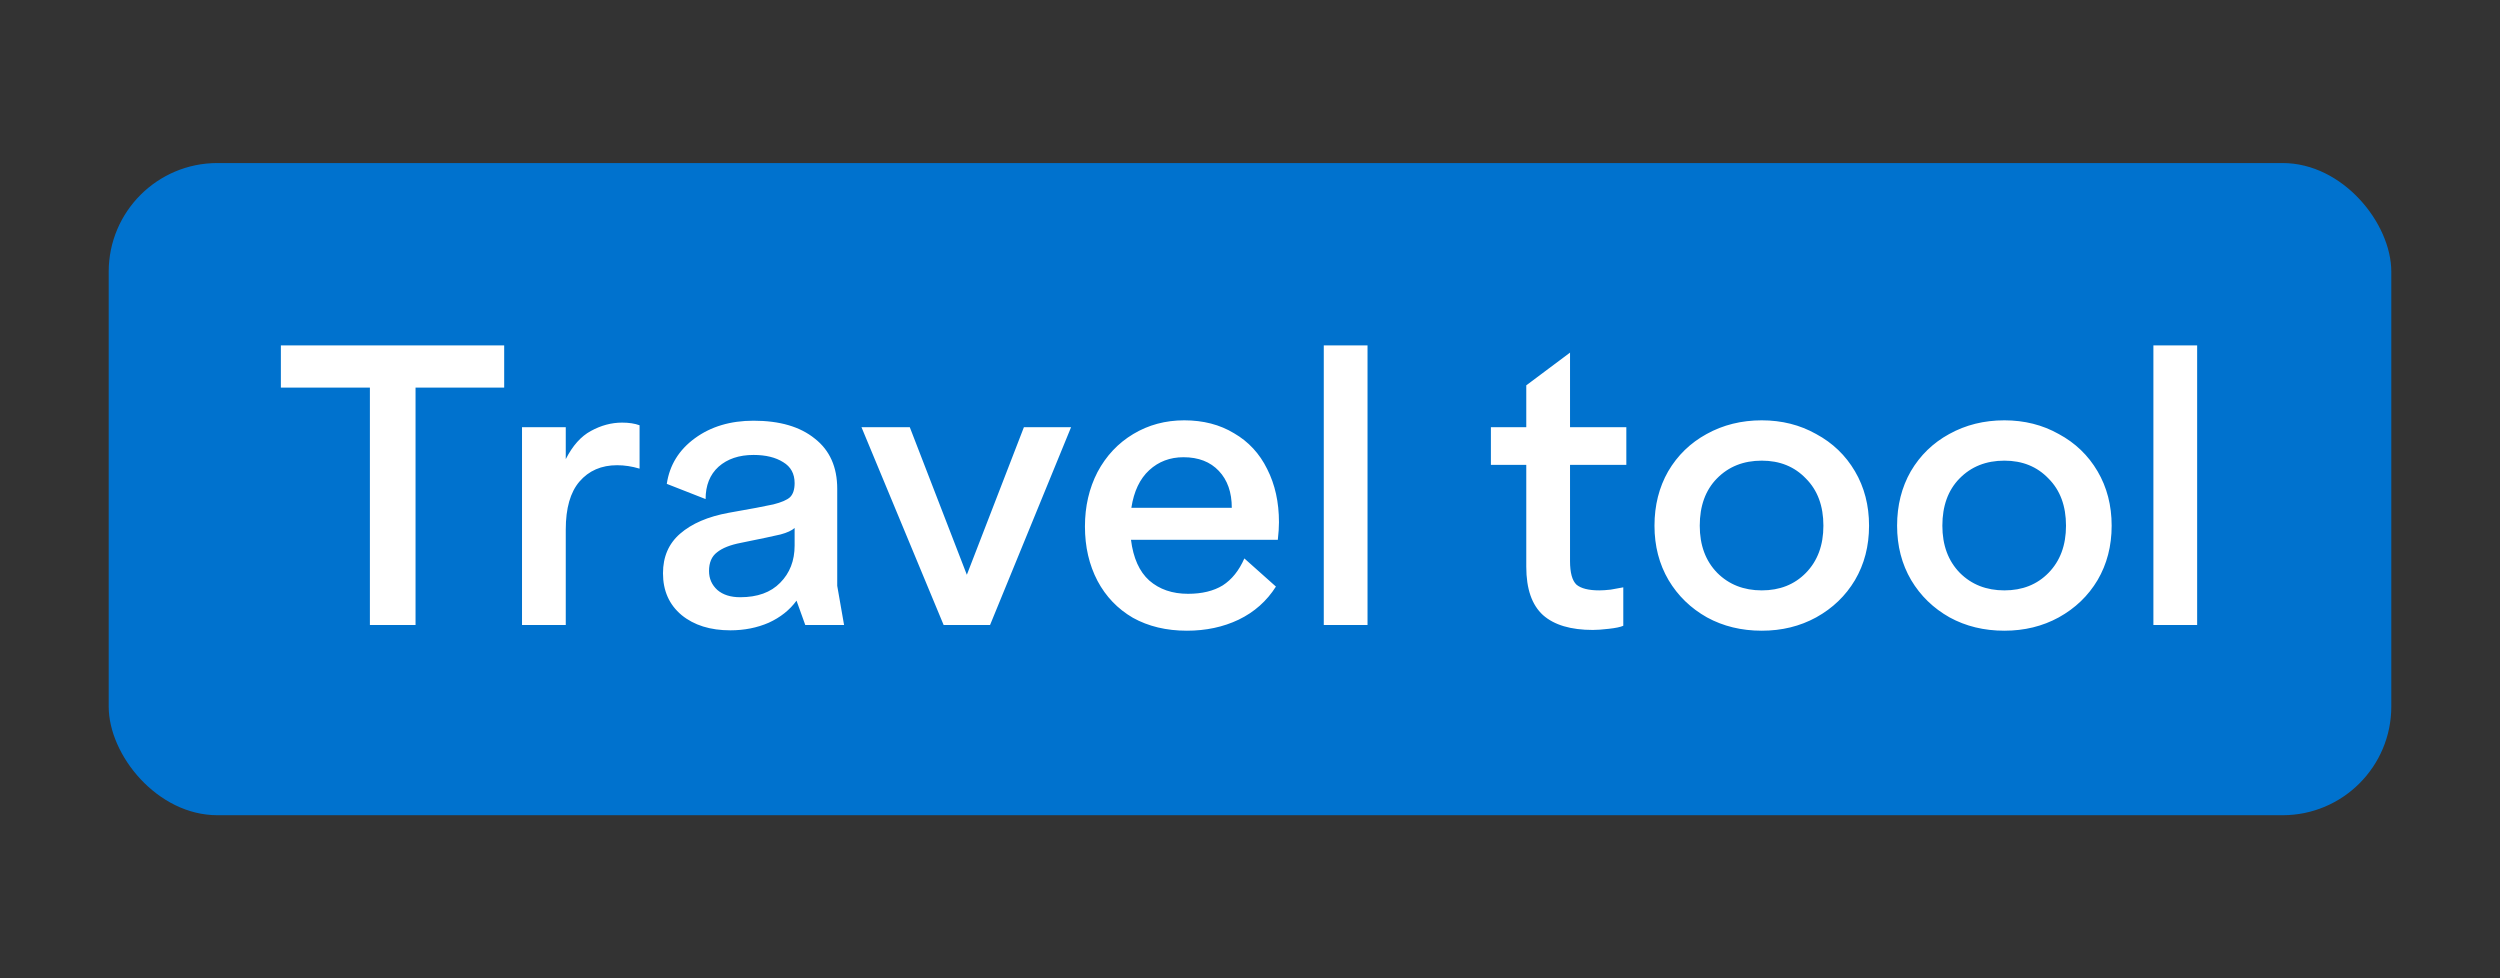 <?xml version="1.0" encoding="utf-8"?>
<svg xmlns="http://www.w3.org/2000/svg" fill="none" height="36" viewBox="0 0 92 36" width="92">
<rect x="0" y="0" width="92" height="36" fill="#333333" stroke="none"/>
<rect fill="#0072CE" height="24" rx="4" width="84" x="4" y="6"/>
<path d="M13.612 14.264H10.336V12.71H18.554V14.264H15.292V23H13.612V14.264ZM19.21 15.72H20.82V16.896C21.072 16.401 21.38 16.056 21.744 15.86C22.117 15.655 22.5 15.552 22.892 15.552C23.144 15.552 23.358 15.585 23.536 15.65V17.246C23.256 17.162 22.98 17.12 22.71 17.12C22.131 17.12 21.669 17.321 21.324 17.722C20.988 18.114 20.82 18.702 20.82 19.486V23H19.21V15.72ZM26.876 23.196C26.138 23.196 25.541 23.009 25.084 22.636C24.626 22.253 24.398 21.74 24.398 21.096C24.398 20.489 24.608 20.004 25.028 19.64C25.457 19.267 26.054 19.01 26.82 18.87C27.622 18.73 28.168 18.627 28.458 18.562C28.756 18.487 28.962 18.399 29.074 18.296C29.186 18.184 29.242 18.011 29.242 17.778C29.242 17.433 29.102 17.176 28.822 17.008C28.542 16.831 28.178 16.742 27.73 16.742C27.198 16.742 26.768 16.887 26.442 17.176C26.124 17.465 25.966 17.862 25.966 18.366L24.538 17.806C24.64 17.115 24.986 16.555 25.574 16.126C26.162 15.697 26.88 15.482 27.73 15.482C28.691 15.482 29.442 15.701 29.984 16.14C30.534 16.569 30.81 17.185 30.81 17.988V21.558L31.062 23H29.634L29.312 22.104C29.06 22.449 28.719 22.72 28.29 22.916C27.86 23.103 27.389 23.196 26.876 23.196ZM26.092 21.012C26.092 21.292 26.194 21.525 26.4 21.712C26.605 21.889 26.885 21.978 27.24 21.978C27.874 21.978 28.364 21.801 28.71 21.446C29.064 21.091 29.242 20.634 29.242 20.074V19.43C29.139 19.523 28.966 19.603 28.724 19.668C28.49 19.724 28.005 19.827 27.268 19.976C26.876 20.051 26.582 20.167 26.386 20.326C26.19 20.475 26.092 20.704 26.092 21.012ZM31.702 15.72H33.48L35.58 21.152L37.68 15.72H39.416L36.434 23H34.726L31.702 15.72ZM43.678 23.21C42.922 23.21 42.26 23.051 41.69 22.734C41.13 22.407 40.696 21.955 40.388 21.376C40.08 20.788 39.926 20.121 39.926 19.374C39.926 18.637 40.08 17.969 40.388 17.372C40.706 16.775 41.144 16.308 41.704 15.972C42.264 15.636 42.889 15.468 43.58 15.468C44.28 15.468 44.892 15.627 45.414 15.944C45.946 16.252 46.352 16.691 46.632 17.26C46.922 17.829 47.066 18.483 47.066 19.22C47.066 19.397 47.052 19.612 47.024 19.864H41.62C41.704 20.536 41.928 21.035 42.292 21.362C42.666 21.689 43.142 21.852 43.72 21.852C44.233 21.852 44.658 21.749 44.994 21.544C45.33 21.329 45.596 20.998 45.792 20.55L46.954 21.586C46.618 22.118 46.161 22.524 45.582 22.804C45.013 23.075 44.378 23.21 43.678 23.21ZM45.33 18.688C45.33 18.119 45.172 17.666 44.854 17.33C44.537 16.994 44.103 16.826 43.552 16.826C43.057 16.826 42.638 16.985 42.292 17.302C41.947 17.619 41.727 18.081 41.634 18.688H45.33ZM48.715 12.71H50.325V23H48.715V12.71ZM58.617 23.182C57.805 23.182 57.194 23 56.783 22.636C56.373 22.263 56.167 21.67 56.167 20.858V17.106H54.865V15.72H56.167V14.18L57.777 12.976V15.72H59.849V17.106H57.777V20.648C57.777 21.077 57.857 21.367 58.015 21.516C58.183 21.656 58.463 21.726 58.855 21.726C58.967 21.726 59.107 21.717 59.275 21.698C59.443 21.67 59.597 21.642 59.737 21.614V23.028C59.635 23.075 59.457 23.112 59.205 23.14C58.963 23.168 58.767 23.182 58.617 23.182ZM64.833 23.21C64.087 23.21 63.414 23.047 62.817 22.72C62.22 22.384 61.748 21.927 61.403 21.348C61.058 20.76 60.885 20.093 60.885 19.346C60.885 18.599 61.053 17.932 61.389 17.344C61.734 16.756 62.206 16.299 62.803 15.972C63.41 15.636 64.087 15.468 64.833 15.468C65.57 15.468 66.238 15.636 66.835 15.972C67.442 16.299 67.918 16.756 68.263 17.344C68.609 17.932 68.781 18.599 68.781 19.346C68.781 20.093 68.609 20.76 68.263 21.348C67.918 21.927 67.442 22.384 66.835 22.72C66.238 23.047 65.57 23.21 64.833 23.21ZM62.551 19.346C62.551 20.065 62.766 20.643 63.195 21.082C63.624 21.511 64.171 21.726 64.833 21.726C65.496 21.726 66.037 21.511 66.457 21.082C66.886 20.643 67.101 20.065 67.101 19.346C67.101 18.618 66.886 18.039 66.457 17.61C66.037 17.171 65.496 16.952 64.833 16.952C64.161 16.952 63.611 17.171 63.181 17.61C62.761 18.039 62.551 18.618 62.551 19.346ZM73.761 23.21C73.014 23.21 72.342 23.047 71.745 22.72C71.148 22.384 70.676 21.927 70.331 21.348C69.986 20.76 69.813 20.093 69.813 19.346C69.813 18.599 69.981 17.932 70.317 17.344C70.662 16.756 71.134 16.299 71.731 15.972C72.338 15.636 73.014 15.468 73.761 15.468C74.498 15.468 75.166 15.636 75.763 15.972C76.37 16.299 76.846 16.756 77.191 17.344C77.536 17.932 77.709 18.599 77.709 19.346C77.709 20.093 77.536 20.76 77.191 21.348C76.846 21.927 76.37 22.384 75.763 22.72C75.166 23.047 74.498 23.21 73.761 23.21ZM71.479 19.346C71.479 20.065 71.694 20.643 72.123 21.082C72.552 21.511 73.098 21.726 73.761 21.726C74.424 21.726 74.965 21.511 75.385 21.082C75.814 20.643 76.029 20.065 76.029 19.346C76.029 18.618 75.814 18.039 75.385 17.61C74.965 17.171 74.424 16.952 73.761 16.952C73.089 16.952 72.538 17.171 72.109 17.61C71.689 18.039 71.479 18.618 71.479 19.346ZM79.245 12.71H80.855V23H79.245V12.71Z" fill="white"/>
</svg>